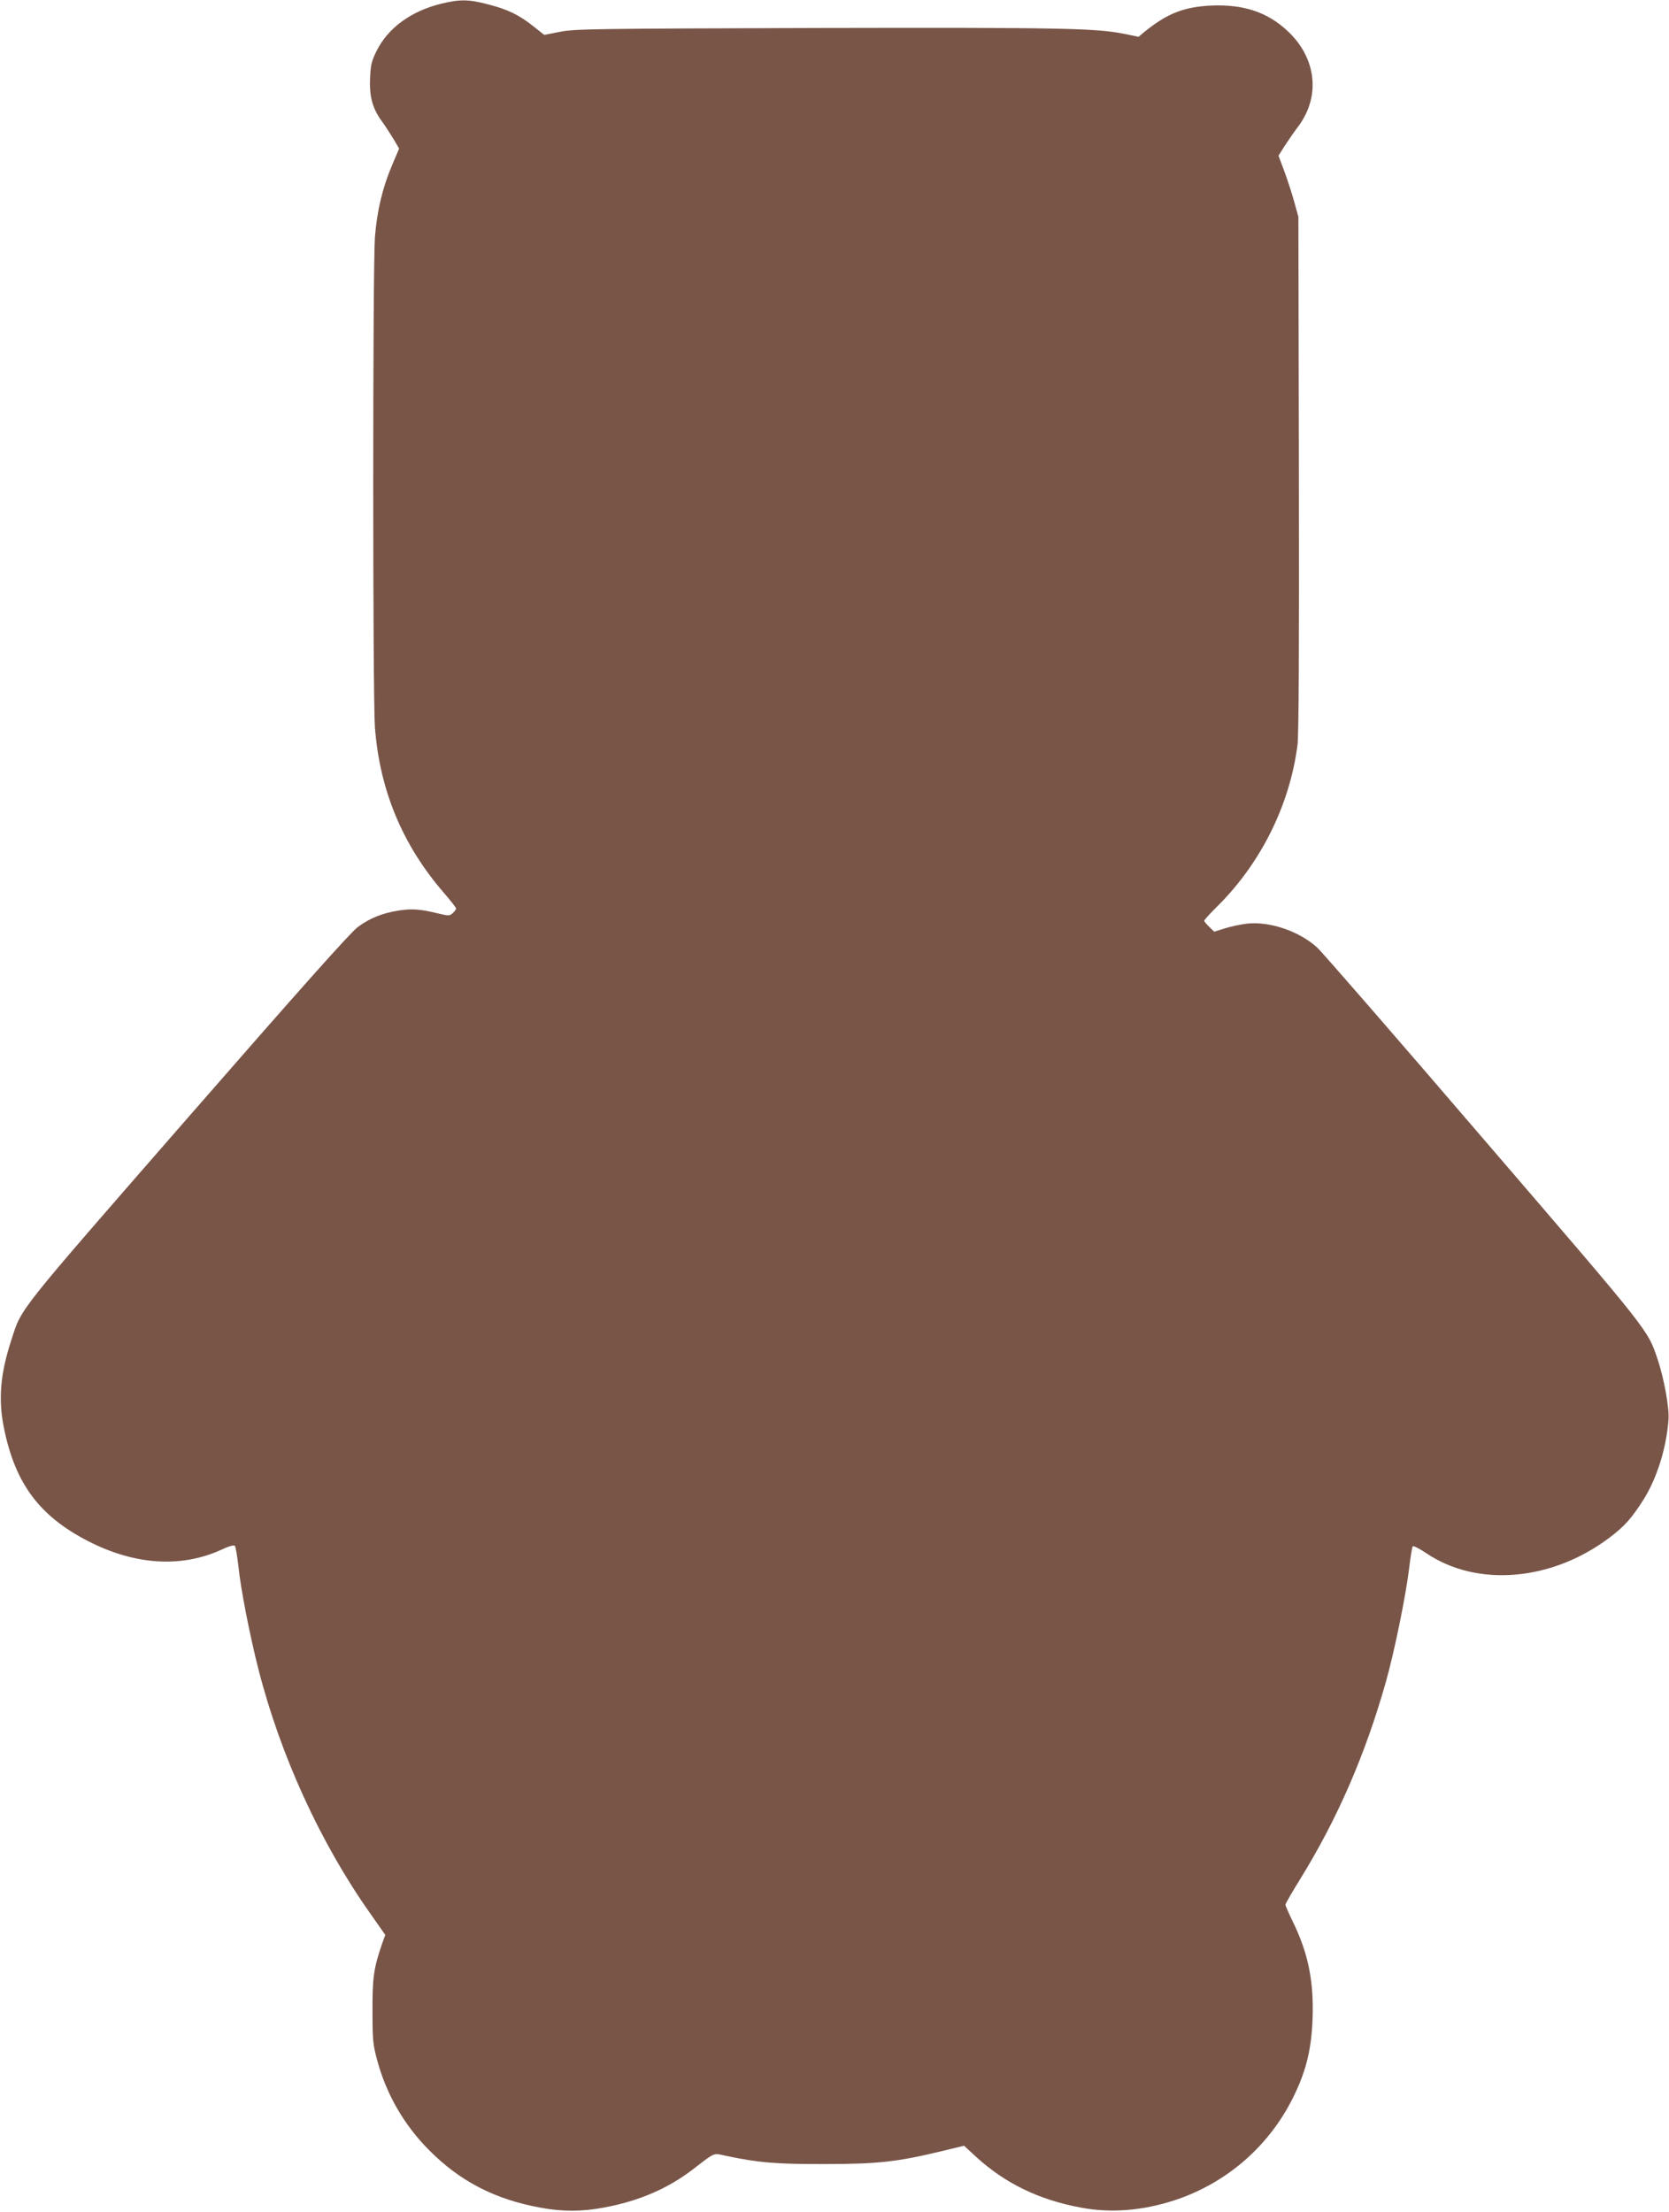 <?xml version="1.0" standalone="no"?>
<!DOCTYPE svg PUBLIC "-//W3C//DTD SVG 20010904//EN"
 "http://www.w3.org/TR/2001/REC-SVG-20010904/DTD/svg10.dtd">
<svg version="1.0" xmlns="http://www.w3.org/2000/svg"
 width="966pt" height="1280pt" viewBox="0 0 966 1280"
 preserveAspectRatio="xMidYMid meet">
<g transform="translate(0,1280) scale(0.1,-0.1)"
fill="#795548" stroke="none">
<path d="M2555 12779 c-176 -43 -310 -141 -376 -275 -29 -59 -34 -81 -37 -156
-5 -107 14 -176 69 -251 21 -29 51 -76 68 -104 l31 -53 -39 -92 c-57 -133 -89
-268 -101 -421 -13 -178 -13 -2658 0 -2836 28 -366 160 -682 399 -958 39 -45
71 -86 71 -91 0 -5 -9 -17 -19 -26 -18 -17 -24 -17 -83 -3 -104 26 -152 29
-227 18 -97 -15 -170 -44 -240 -96 -42 -31 -324 -347 -985 -1105 -1005 -1153
-958 -1094 -1021 -1287 -63 -193 -76 -342 -42 -508 65 -321 205 -509 487 -654
271 -139 539 -156 773 -49 40 19 71 28 76 22 5 -5 14 -58 21 -119 13 -131 67
-405 117 -600 127 -496 358 -1001 644 -1406 l89 -127 -21 -58 c-46 -136 -54
-191 -53 -384 0 -167 3 -195 27 -283 53 -197 156 -376 302 -522 178 -179 379
-283 641 -331 126 -24 242 -24 368 0 202 37 372 110 516 221 133 102 116 95
190 79 189 -40 292 -49 575 -48 309 0 419 13 677 75 l128 31 67 -62 c170 -156
366 -251 609 -296 173 -33 356 -18 541 42 308 101 559 322 698 617 67 141 96
264 102 434 8 215 -25 379 -113 559 -24 50 -44 95 -44 101 0 6 40 75 89 154
213 346 373 714 492 1134 49 173 116 500 135 659 8 66 17 123 21 127 5 4 40
-14 80 -41 295 -198 728 -160 1061 93 87 66 127 112 195 219 77 123 132 297
144 461 6 67 -26 240 -62 348 -60 177 -36 146 -1012 1281 -502 585 -934 1082
-960 1105 -104 94 -272 151 -403 138 -35 -4 -93 -16 -128 -27 l-64 -20 -29 28
c-16 15 -29 31 -29 36 0 4 37 45 83 90 248 249 413 583 457 928 7 59 10 540 8
1570 l-3 1485 -23 83 c-12 45 -38 125 -57 177 l-35 94 36 57 c20 31 54 80 75
108 134 175 110 399 -58 556 -116 109 -253 155 -438 148 -161 -7 -259 -45
-393 -154 l-32 -27 -83 17 c-163 33 -358 37 -1777 34 -1289 -4 -1402 -5 -1488
-22 l-92 -18 -63 50 c-83 66 -149 98 -263 127 -111 29 -160 30 -269 4z"/>
</g>
</svg>

